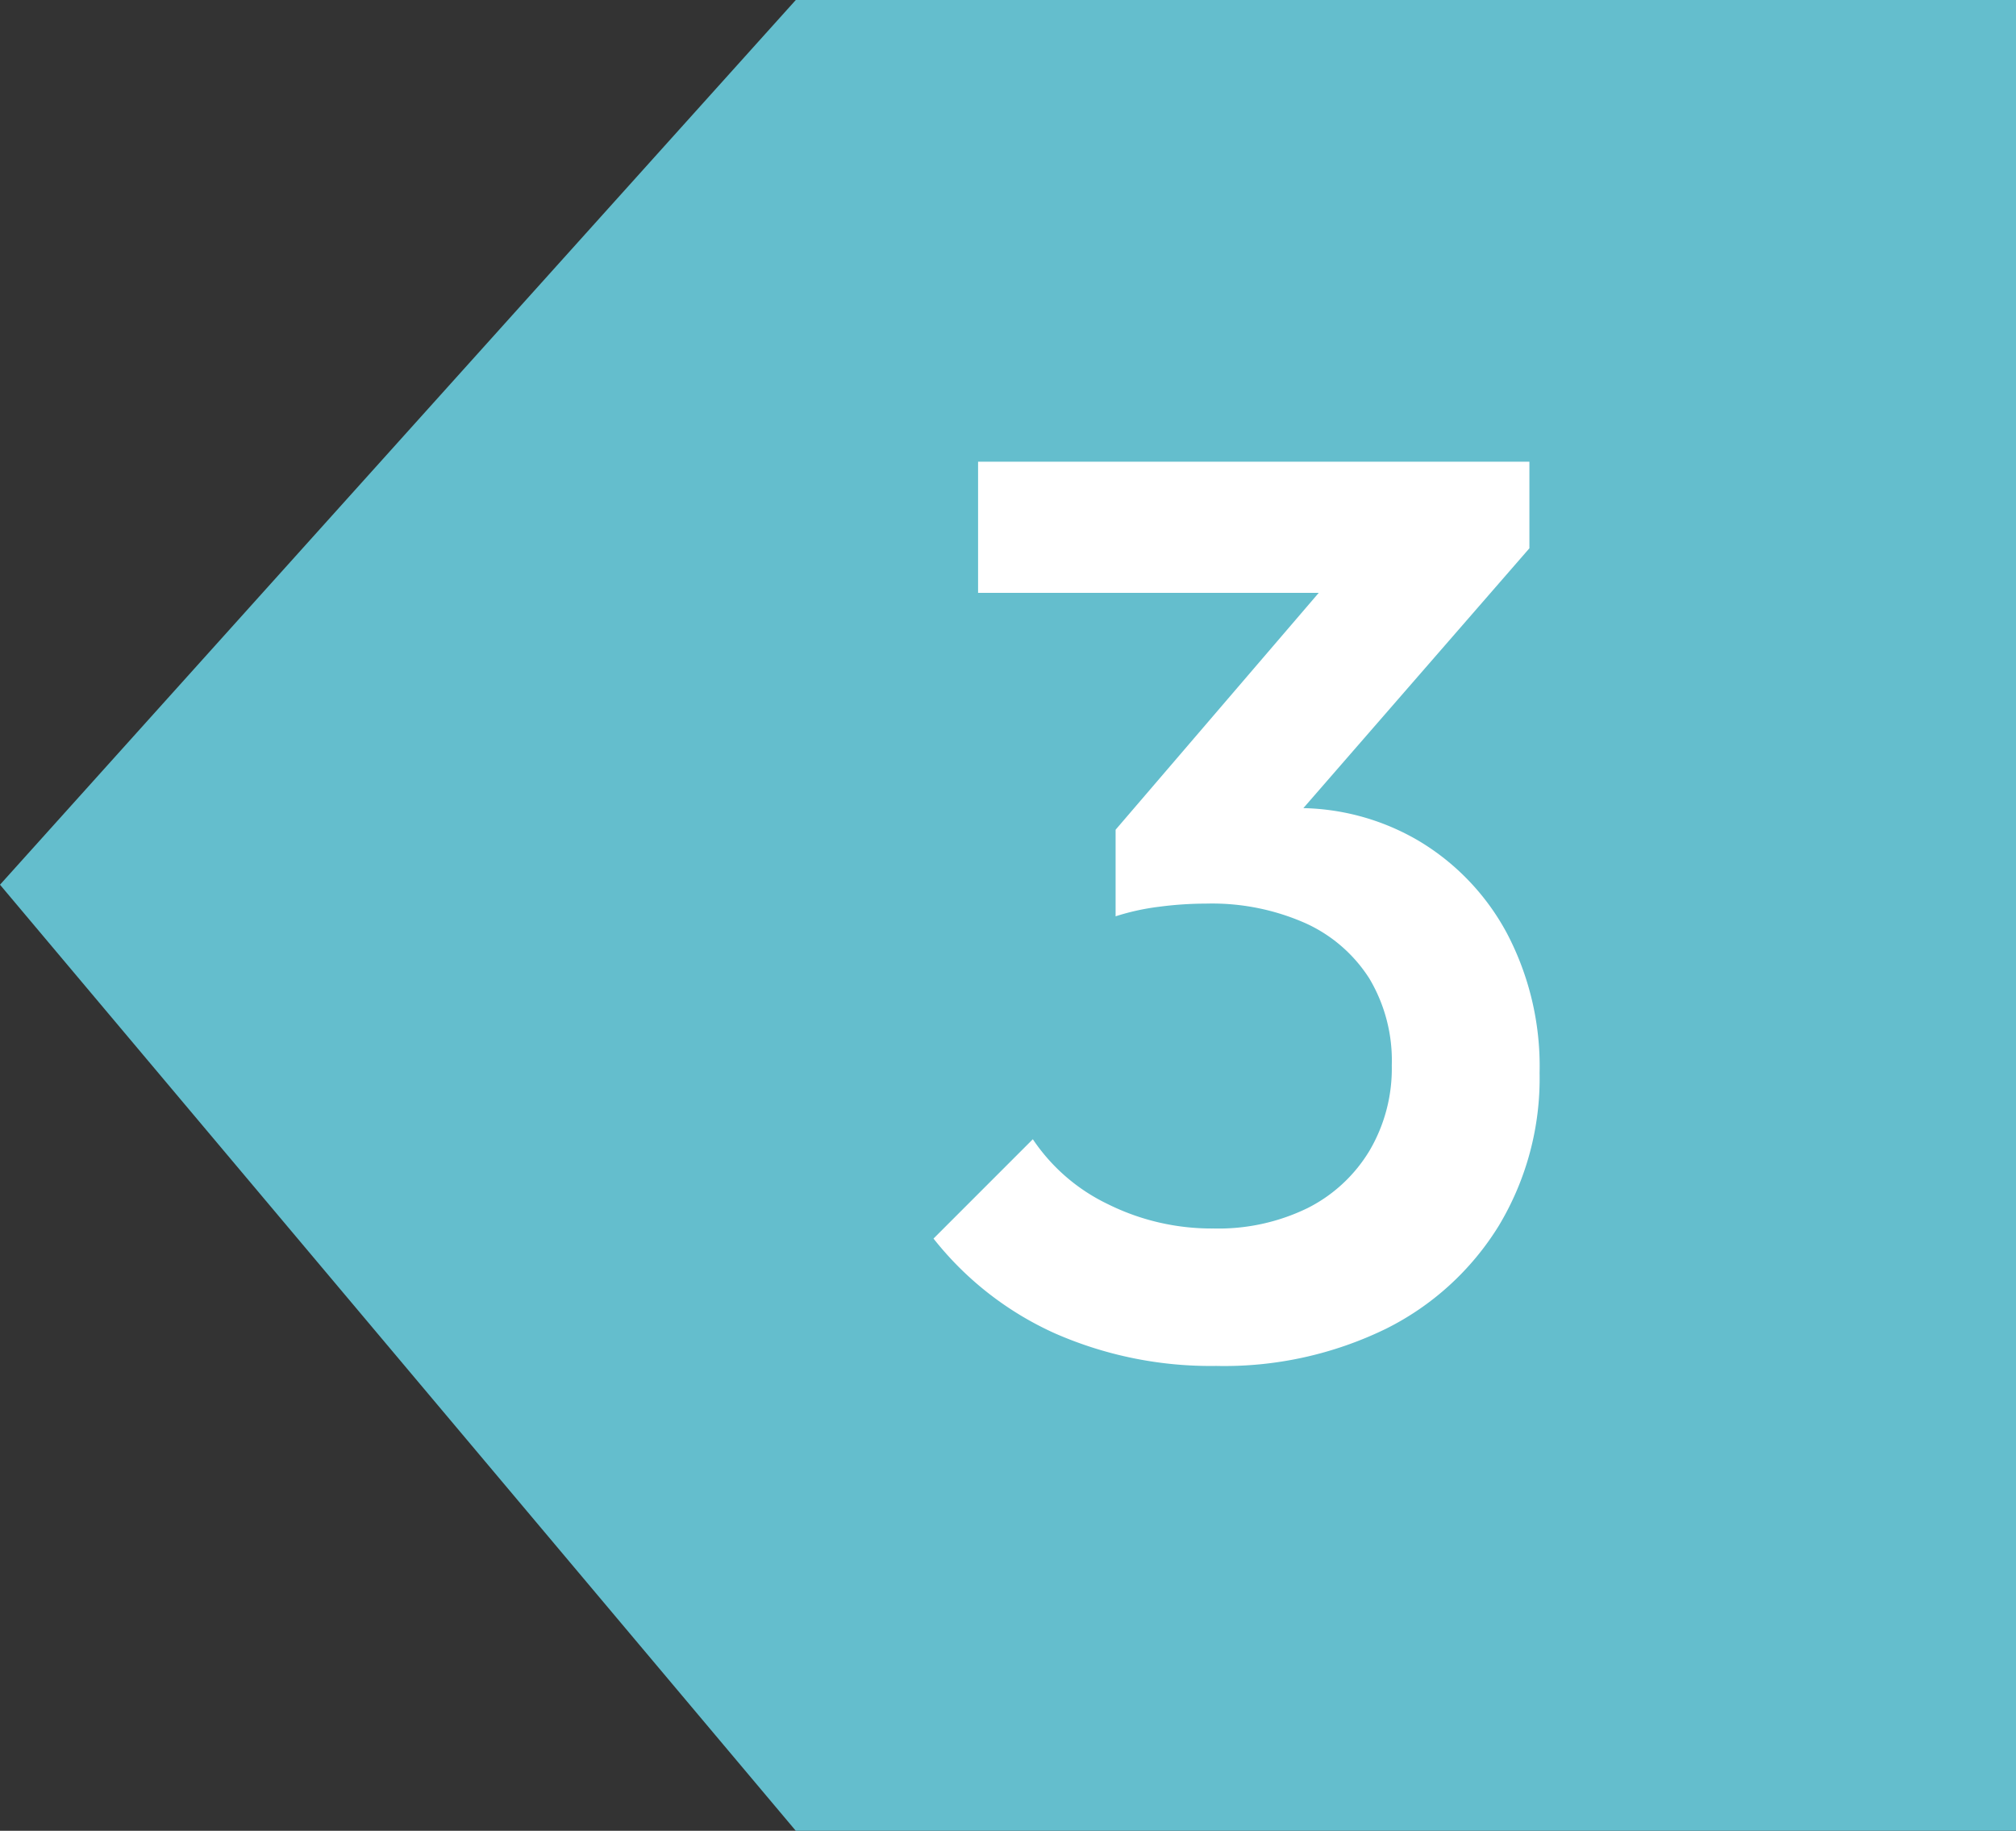<svg xmlns="http://www.w3.org/2000/svg" width="76" height="69" viewBox="0 0 76 69">
  <rect x="0" y="0" width="76" height="69" fill="#333333" stroke="none"/>
  <g id="Group_5339" data-name="Group 5339" transform="translate(-584 -1236)">
    <path id="Path_14584" data-name="Path 14584" d="M20,0H66V69H20L-10,33.344Z" transform="translate(594 1236)" fill="#64becd"/>
    <path id="Path_23109" data-name="Path 23109" d="M-1.152.48A14.6,14.6,0,0,1-7.224-.744,12.2,12.2,0,0,1-11.808-4.32l3.744-3.744A7.087,7.087,0,0,0-5.232-5.616,8.783,8.783,0,0,0-1.248-4.7,7.656,7.656,0,0,0,2.3-5.472a5.726,5.726,0,0,0,2.328-2.16,6.1,6.1,0,0,0,.84-3.216,6.039,6.039,0,0,0-.84-3.264,5.581,5.581,0,0,0-2.4-2.088,8.7,8.7,0,0,0-3.768-.744,13.611,13.611,0,0,0-1.776.12,8.808,8.808,0,0,0-1.632.36L-2.5-19.632A16.658,16.658,0,0,1-.36-20.28a9.574,9.574,0,0,1,2.184-.264A8.946,8.946,0,0,1,6.5-19.3a9.01,9.01,0,0,1,3.312,3.48A10.766,10.766,0,0,1,11.04-10.56,10.765,10.765,0,0,1,9.5-4.8,10.473,10.473,0,0,1,5.232-.912,13.9,13.9,0,0,1-1.152.48ZM-4.944-16.464v-3.264L4.032-30.192l6.624-.144L1.3-19.584Zm-5.184-12.192V-33.6H10.656v3.264L5.9-28.656Z" transform="translate(631 1287)" fill="#fff"/>
  </g>
</svg>
